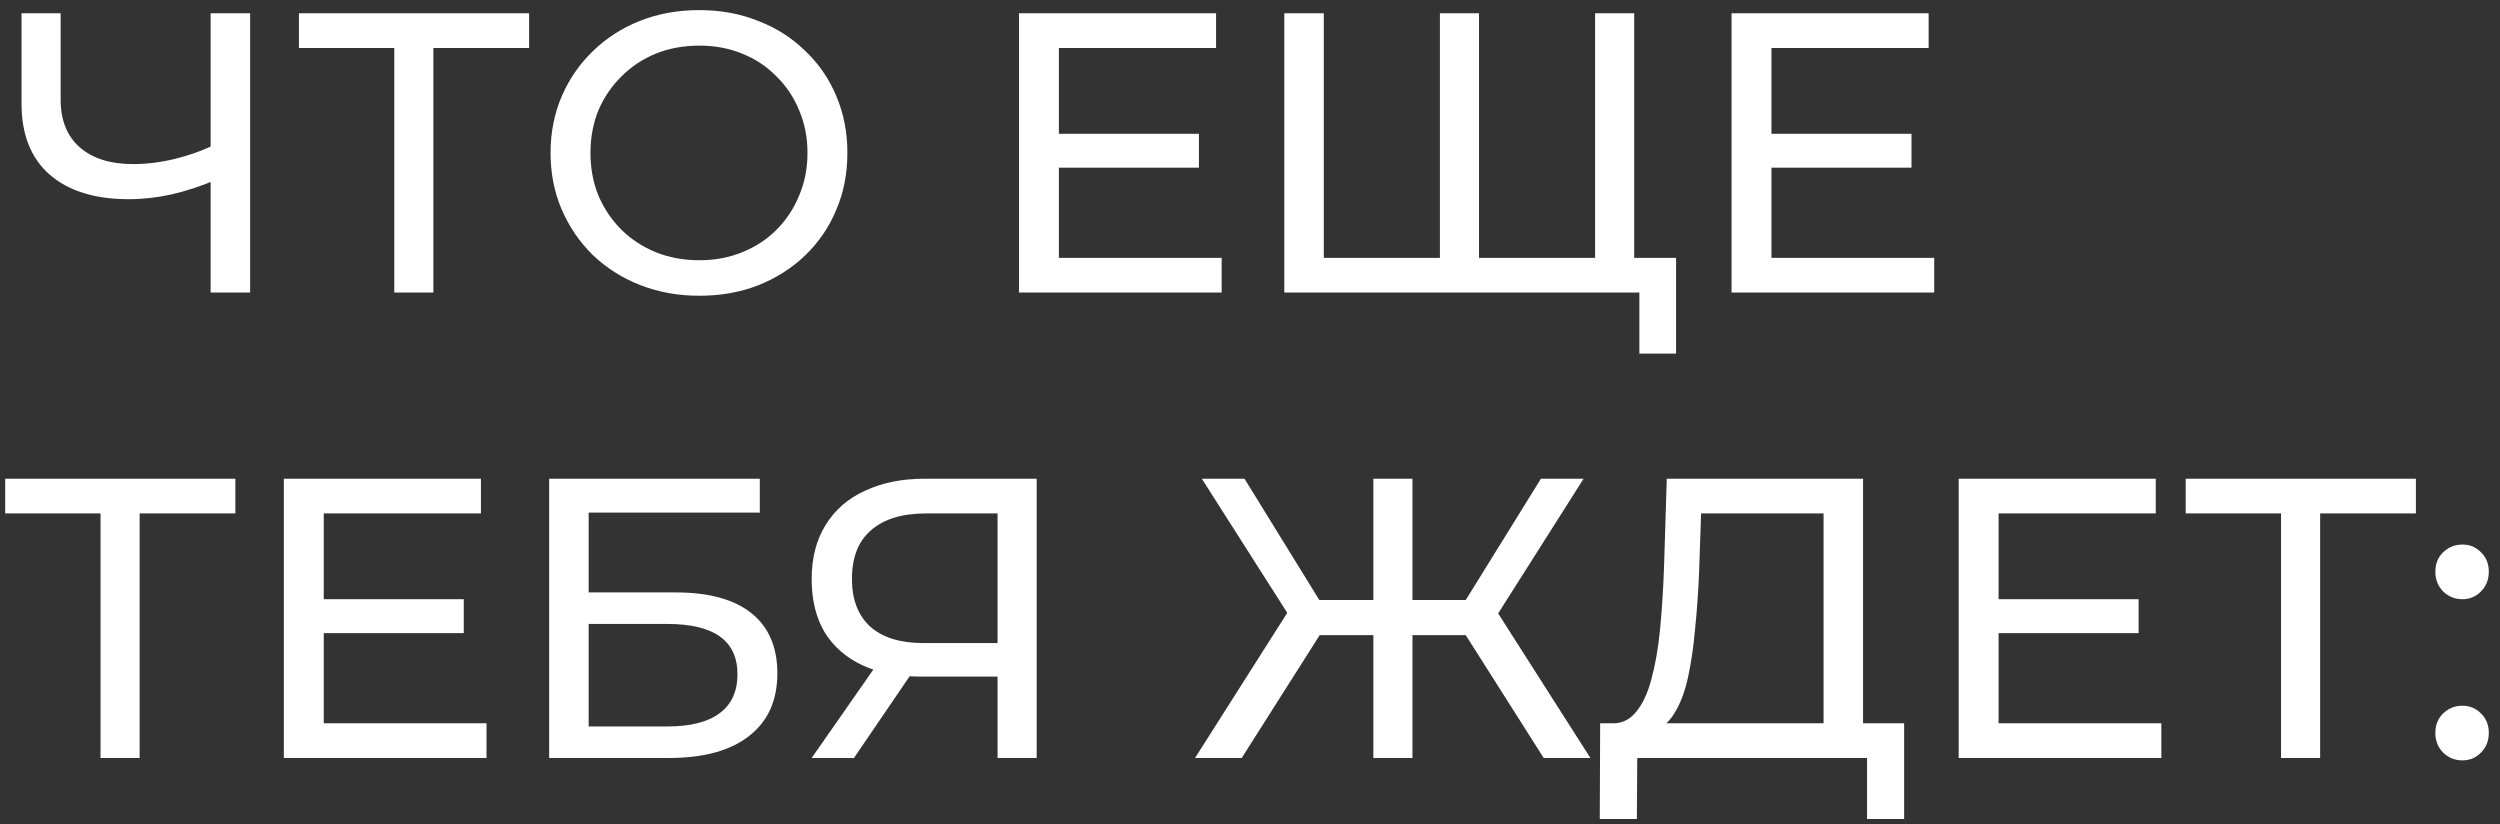 <?xml version="1.0" encoding="UTF-8"?> <svg xmlns="http://www.w3.org/2000/svg" width="188" height="62" viewBox="0 0 188 62" fill="none"><rect x="0" y="0" width="188" height="62" fill="#333333" stroke="none"/><path d="M16.35 13.48C15.17 13.98 14.02 14.36 12.9 14.62C11.8 14.86 10.73 14.98 9.69 14.98C7.13 14.98 5.14 14.36 3.72 13.12C2.32 11.88 1.62 10.11 1.62 7.81V1H4.56V7.48C4.56 9.04 5.04 10.24 6 11.08C6.96 11.92 8.3 12.34 10.02 12.34C11.04 12.34 12.08 12.21 13.14 11.95C14.22 11.69 15.27 11.31 16.29 10.81L16.35 13.48ZM15.84 22V1H18.81V22H15.84ZM29.65 22V2.83L30.4 3.61H22.48V1H39.79V3.61H31.87L32.59 2.83V22H29.65ZM52.593 22.24C50.993 22.24 49.503 21.97 48.123 21.43C46.763 20.89 45.583 20.14 44.583 19.18C43.583 18.2 42.803 17.06 42.243 15.76C41.683 14.46 41.403 13.04 41.403 11.5C41.403 9.96 41.683 8.54 42.243 7.24C42.803 5.94 43.583 4.81 44.583 3.85C45.583 2.87 46.763 2.11 48.123 1.57C49.483 1.03 50.973 0.76 52.593 0.76C54.193 0.76 55.663 1.03 57.003 1.57C58.363 2.09 59.543 2.84 60.543 3.82C61.563 4.78 62.343 5.91 62.883 7.21C63.443 8.51 63.723 9.94 63.723 11.5C63.723 13.06 63.443 14.49 62.883 15.79C62.343 17.09 61.563 18.23 60.543 19.21C59.543 20.17 58.363 20.92 57.003 21.46C55.663 21.98 54.193 22.24 52.593 22.24ZM52.593 19.57C53.753 19.57 54.823 19.37 55.803 18.97C56.803 18.57 57.663 18.01 58.383 17.29C59.123 16.55 59.693 15.69 60.093 14.71C60.513 13.73 60.723 12.66 60.723 11.5C60.723 10.34 60.513 9.27 60.093 8.29C59.693 7.31 59.123 6.46 58.383 5.74C57.663 5 56.803 4.43 55.803 4.03C54.823 3.63 53.753 3.43 52.593 3.43C51.413 3.43 50.323 3.63 49.323 4.03C48.343 4.43 47.483 5 46.743 5.74C46.003 6.46 45.423 7.31 45.003 8.29C44.603 9.27 44.403 10.34 44.403 11.5C44.403 12.66 44.603 13.73 45.003 14.71C45.423 15.69 46.003 16.55 46.743 17.29C47.483 18.01 48.343 18.57 49.323 18.97C50.323 19.37 51.413 19.57 52.593 19.57ZM79.359 10.06H90.159V12.61H79.359V10.06ZM79.629 19.39H91.869V22H76.629V1H91.449V3.61H79.629V19.39ZM108.971 19.39L108.281 20.17V1H111.221V20.17L110.471 19.39H120.701L119.951 20.17V1H122.891V22H96.581V1H99.55V20.17L98.8 19.39H108.971ZM123.281 26.59V21.22L124.031 22H119.891V19.39H126.041V26.59H123.281ZM132.943 10.06H143.743V12.61H132.943V10.06ZM133.213 19.39H145.453V22H130.213V1H145.033V3.61H133.213V19.39ZM7.56 57V37.83L8.31 38.61H0.39V36H17.7V38.61H9.78L10.5 37.83V57H7.56ZM24.076 45.06H34.876V47.61H24.076V45.06ZM24.346 54.39H36.586V57H21.346V36H36.166V38.61H24.346V54.39ZM41.297 57V36H57.137V38.55H44.267V44.55H50.807C53.307 44.55 55.207 45.07 56.507 46.11C57.807 47.15 58.457 48.66 58.457 50.64C58.457 52.68 57.747 54.25 56.327 55.35C54.927 56.45 52.917 57 50.297 57H41.297ZM44.267 54.63H50.177C51.917 54.63 53.227 54.3 54.107 53.64C55.007 52.98 55.457 52 55.457 50.7C55.457 48.18 53.697 46.92 50.177 46.92H44.267V54.63ZM75.017 57V50.16L75.797 50.88H69.227C67.527 50.88 66.057 50.59 64.817 50.01C63.597 49.43 62.657 48.6 61.997 47.52C61.357 46.42 61.037 45.1 61.037 43.56C61.037 41.96 61.387 40.6 62.087 39.48C62.787 38.34 63.777 37.48 65.057 36.9C66.337 36.3 67.827 36 69.527 36H77.957V57H75.017ZM61.037 57L66.227 49.56H69.287L64.217 57H61.037ZM75.017 49.2V37.74L75.797 38.61H69.647C67.847 38.61 66.467 39.03 65.507 39.87C64.547 40.69 64.067 41.91 64.067 43.53C64.067 45.07 64.517 46.26 65.417 47.1C66.337 47.94 67.687 48.36 69.467 48.36H75.797L75.017 49.2ZM116.087 57L109.517 46.65L112.037 45.15L119.597 57H116.087ZM105.317 47.76V45.12H111.467V47.76H105.317ZM112.217 46.83L109.427 46.41L115.877 36H119.087L112.217 46.83ZM93.377 57H89.867L97.397 45.15L99.947 46.65L93.377 57ZM106.217 57H103.277V36H106.217V57ZM104.177 47.76H97.997V45.12H104.177V47.76ZM97.277 46.83L90.377 36H93.587L100.007 46.41L97.277 46.83ZM137.132 55.59V38.61H127.922L127.772 43.02C127.712 44.5 127.612 45.92 127.472 47.28C127.352 48.64 127.172 49.87 126.932 50.97C126.692 52.05 126.352 52.94 125.912 53.64C125.492 54.34 124.952 54.77 124.292 54.93L121.052 54.39C121.832 54.45 122.472 54.19 122.972 53.61C123.492 53.01 123.892 52.18 124.172 51.12C124.472 50.04 124.692 48.79 124.832 47.37C124.972 45.93 125.072 44.39 125.132 42.75L125.342 36H140.102V55.59H137.132ZM120.302 61.59L120.332 54.39H143.192V61.59H140.402V57H123.122L123.092 61.59H120.302ZM150.023 45.06H160.823V47.61H150.023V45.06ZM150.293 54.39H162.533V57H147.293V36H162.113V38.61H150.293V54.39ZM171.535 57V37.83L172.285 38.61H164.365V36H181.675V38.61H173.755L174.475 37.83V57H171.535ZM185.178 45.06C184.618 45.06 184.138 44.87 183.738 44.49C183.338 44.09 183.138 43.59 183.138 42.99C183.138 42.39 183.338 41.9 183.738 41.52C184.138 41.14 184.618 40.95 185.178 40.95C185.718 40.95 186.178 41.14 186.558 41.52C186.958 41.9 187.158 42.39 187.158 42.99C187.158 43.59 186.958 44.09 186.558 44.49C186.178 44.87 185.718 45.06 185.178 45.06ZM185.178 57.18C184.618 57.18 184.138 56.99 183.738 56.61C183.338 56.21 183.138 55.71 183.138 55.11C183.138 54.51 183.338 54.02 183.738 53.64C184.138 53.26 184.618 53.07 185.178 53.07C185.718 53.07 186.178 53.26 186.558 53.64C186.958 54.02 187.158 54.51 187.158 55.11C187.158 55.71 186.958 56.21 186.558 56.61C186.178 56.99 185.718 57.18 185.178 57.18Z" fill="white"></path></svg> 